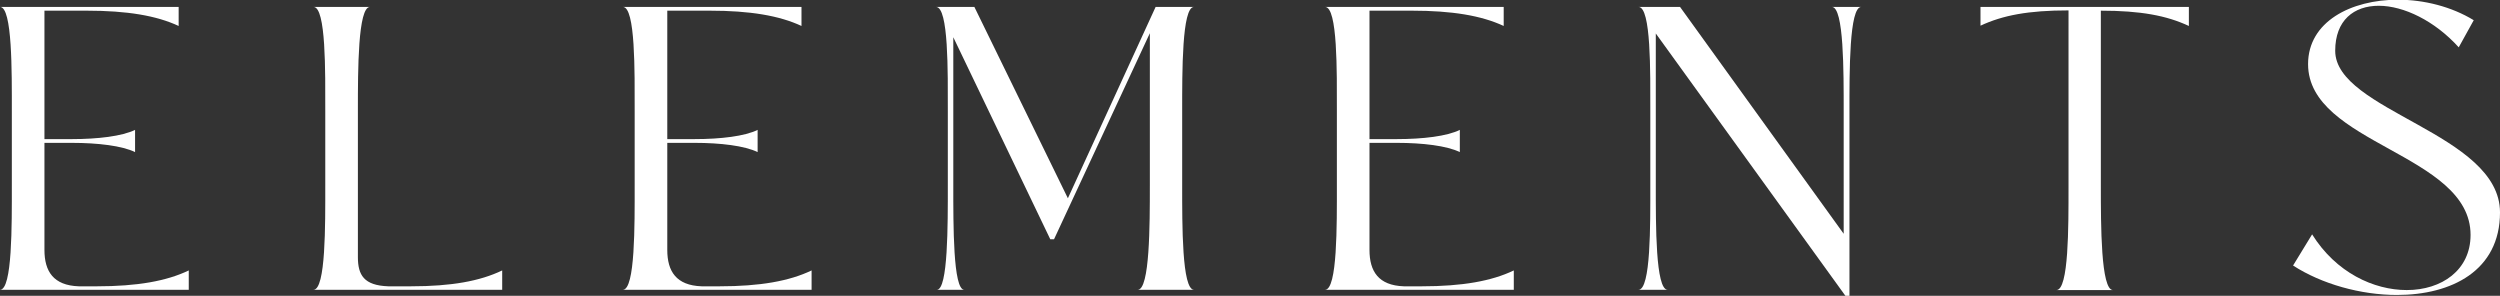 <?xml version="1.0" encoding="UTF-8"?>
<svg id="_レイヤー_2" data-name="レイヤー 2" xmlns="http://www.w3.org/2000/svg" viewBox="0 0 86.62 10.25">
  <rect x="0" y="0" width="86.62" height="10.25" fill="#333333" stroke="none"/>
  <defs>
    <style>
      .cls-1 {
        fill: #fff;
      }
    </style>
  </defs>
  <g id="_レイヤー_1-2" data-name="レイヤー 1">
    <g>
      <path class="cls-1" d="M6.54,9.37v.67H0c.43,0,.41-2.26.41-3.61v-2.58C.41,2.49.43.24,0,.24h6.19v.66c-.77-.36-1.79-.53-3.18-.53h-1.47v4.45h.95c.9,0,1.74-.1,2.19-.32v.77c-.45-.22-1.29-.32-2.19-.32h-.95v3.71c0,.74.31,1.23,1.19,1.26h.63c1.39,0,2.41-.18,3.18-.55Z"/>
      <path class="cls-1" d="M17.4,9.37v.67h-6.54c.43,0,.41-2.26.41-3.61v-2.58c0-1.36.03-3.61-.41-3.61h1.96c-.42,0-.42,2.2-.42,3.56v5.11c0,.62.21.98,1.05,1.01h.8c1.39,0,2.38-.18,3.15-.55Z"/>
      <path class="cls-1" d="M28.12,9.37v.67h-6.54c.43,0,.41-2.26.41-3.61v-2.58c0-1.36.03-3.61-.41-3.61h6.19v.66c-.77-.36-1.79-.53-3.18-.53h-1.47v4.45h.95c.9,0,1.74-.1,2.18-.32v.77c-.45-.22-1.29-.32-2.18-.32h-.95v3.71c0,.74.31,1.23,1.19,1.26h.63c1.39,0,2.41-.18,3.18-.55Z"/>
      <path class="cls-1" d="M39.84,6.43V1.15l-3.32,7.14h-.13l-3.36-7v5.14c0,1.36-.01,3.61.38,3.61h-.95c.39,0,.38-2.26.38-3.61v-2.58c0-1.36.03-3.61-.41-3.61h1.33l3.24,6.63L40.04.24h1.33c-.42,0-.41,2.25-.41,3.61v2.58c0,1.36-.01,3.61.41,3.61h-1.95c.42,0,.42-2.26.42-3.61Z"/>
      <path class="cls-1" d="M52.45,9.37v.67h-6.54c.43,0,.41-2.26.41-3.61v-2.58c0-1.36.03-3.61-.41-3.61h6.19v.66c-.77-.36-1.79-.53-3.18-.53h-1.47v4.45h.95c.9,0,1.74-.1,2.18-.32v.77c-.45-.22-1.29-.32-2.18-.32h-.95v3.71c0,.74.31,1.23,1.19,1.26h.63c1.39,0,2.41-.18,3.18-.55Z"/>
      <path class="cls-1" d="M63.48.24h1.01c-.42,0-.41,2.25-.41,3.61v6.4h-.14l-6.57-9.09v5.27c0,1.36-.01,3.61.41,3.61h-1.01c.43,0,.41-2.26.41-3.61v-2.58c0-1.36.03-3.61-.41-3.61h1.44l5.67,7.86V3.85c0-1.36.01-3.61-.41-3.61Z"/>
      <path class="cls-1" d="M68.61.24h7.23v.66c-.77-.36-1.67-.53-3.05-.53v6.07c0,1.36,0,3.61.42,3.61h-1.96c.43,0,.42-2.2.42-3.56V.36c-1.39,0-2.28.17-3.05.53V.24Z"/>
      <path class="cls-1" d="M80.11,8.12c.83,1.33,2.14,1.93,3.28,1.93,1.21,0,2.21-.69,2.21-1.91,0-2.82-5.63-3.14-5.63-5.92,0-1.47,1.49-2.23,3.11-2.23.91,0,1.86.24,2.63.71l-.52.94c-.83-.92-1.91-1.44-2.77-1.44s-1.51.5-1.51,1.56c0,2.09,5.71,2.86,5.71,5.6,0,2.02-1.68,2.86-3.57,2.86-1.26,0-2.61-.38-3.6-1.02l.66-1.08Z"/>
    </g>
  </g>
</svg>